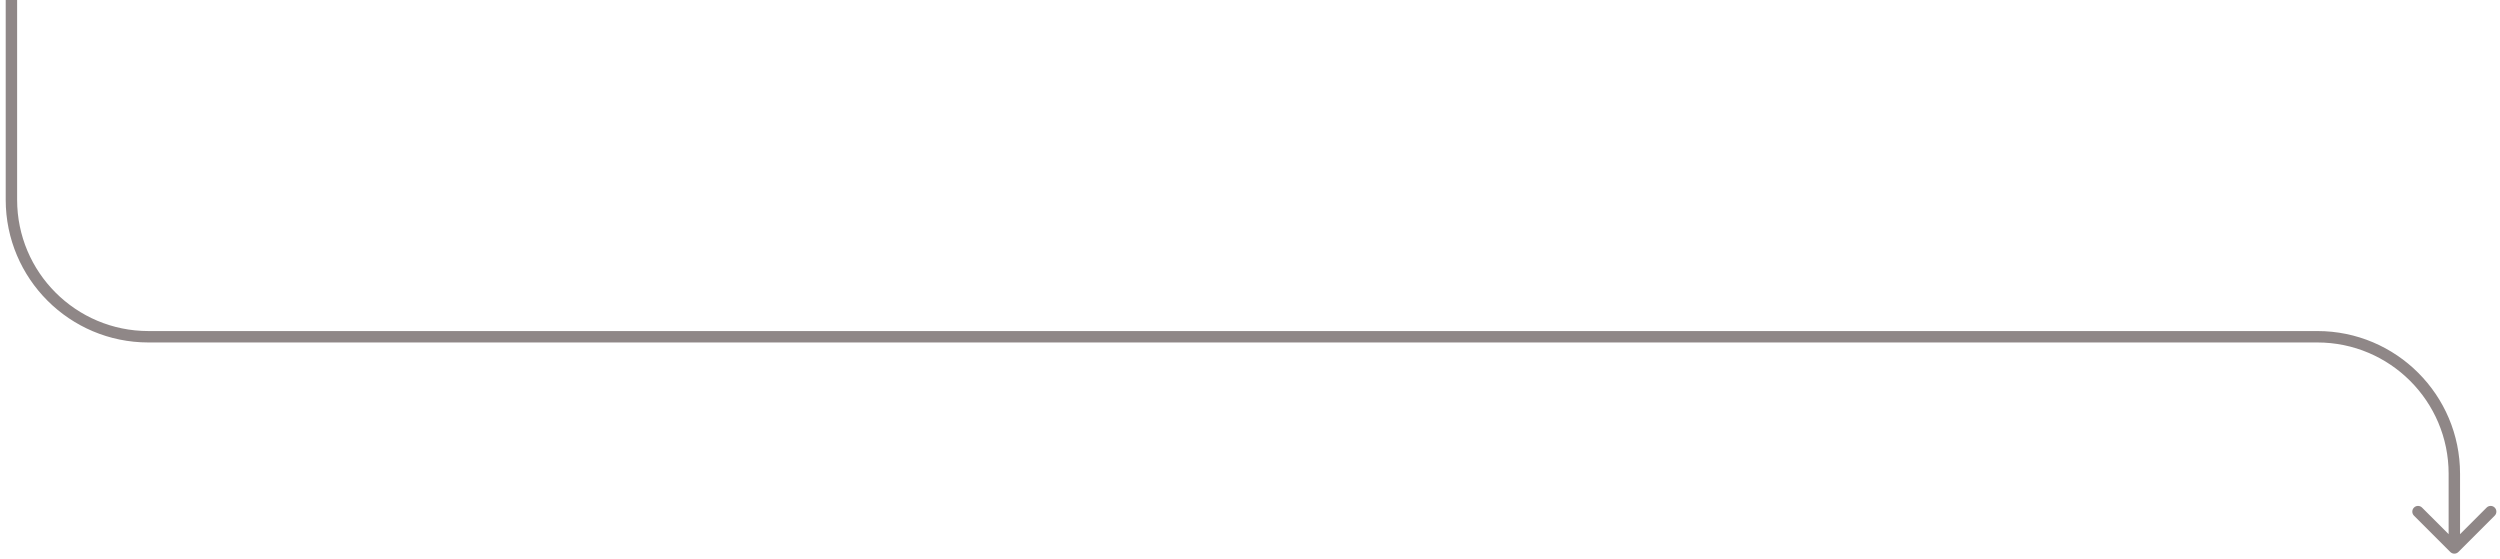 <?xml version="1.0" encoding="utf-8"?>
<svg xmlns="http://www.w3.org/2000/svg" fill="none" height="100%" overflow="visible" preserveAspectRatio="none" style="display: block;" viewBox="0 0 219 49" width="100%">
<path d="M214.646 48.354C214.842 48.549 215.158 48.549 215.354 48.354L218.536 45.172C218.731 44.976 218.731 44.66 218.536 44.465C218.34 44.269 218.024 44.269 217.828 44.465L215 47.293L212.172 44.465C211.976 44.269 211.66 44.269 211.464 44.465C211.269 44.66 211.269 44.976 211.464 45.172L214.646 48.354ZM1 0H0.5V17.5H1H1.5V0H1ZM13 29.5V30H203V29.5V29H13V29.5ZM215 41.5H214.5V48H215H215.5V41.5H215ZM203 29.5V30C209.351 30 214.5 35.149 214.5 41.5H215H215.5C215.5 34.596 209.904 29 203 29V29.5ZM1 17.5H0.5C0.5 24.404 6.096 30 13 30V29.5V29C6.649 29 1.5 23.851 1.5 17.5H1Z" fill="#8F8787" id="Vector 771"/>
</svg>